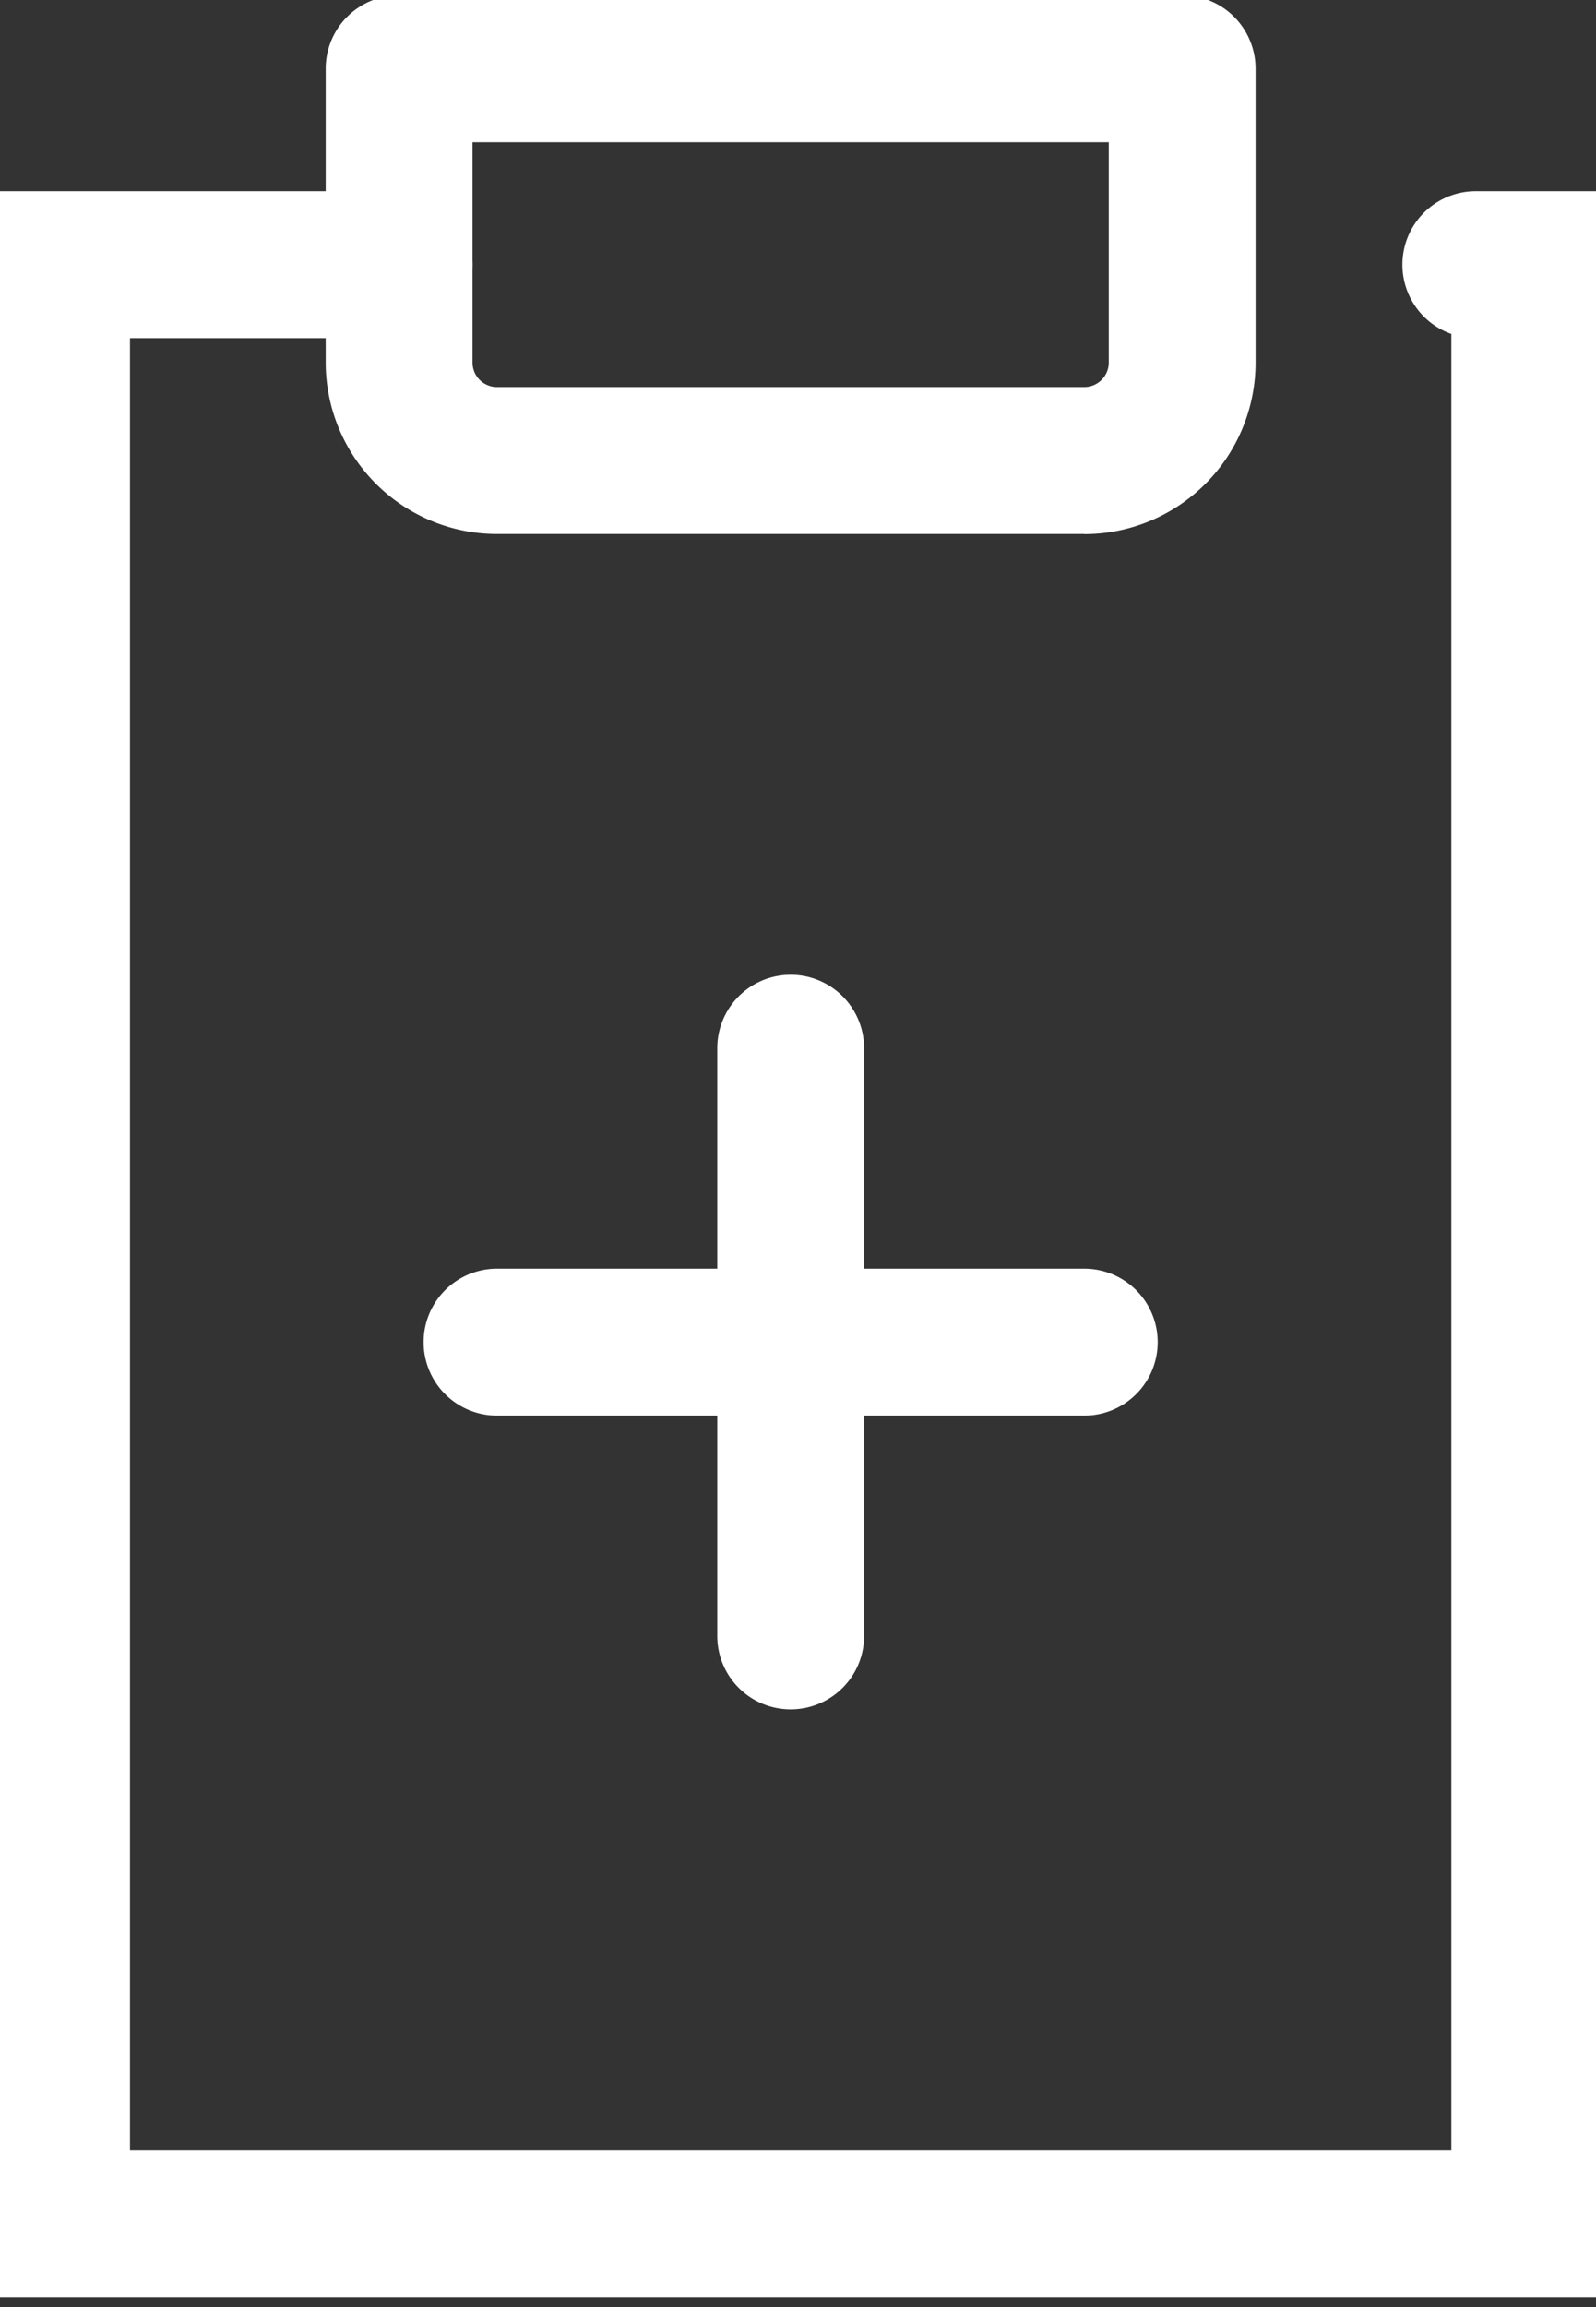 <?xml version="1.0" encoding="UTF-8"?> <svg xmlns="http://www.w3.org/2000/svg" xmlns:xlink="http://www.w3.org/1999/xlink" width="27" height="39" viewBox="0 0 27 39"><rect x="0" y="0" width="27" height="39" fill="#333333" stroke="none"/><defs><clipPath id="clip-path"><rect id="長方形_190" data-name="長方形 190" width="27" height="39" transform="translate(0 -0.14)" fill="#fff"></rect></clipPath></defs><g id="グループ_206" data-name="グループ 206" transform="translate(-0.273 0.231)"><g id="グループ_142" data-name="グループ 142" transform="translate(0.273 -0.091)" clip-path="url(#clip-path)"><path id="パス_21157" data-name="パス 21157" d="M27.321,39.6H0V4H7.037a1.242,1.242,0,1,1,0,2.484H2.484V37.117H24.838V6.413A1.242,1.242,0,0,1,25.252,4h2.07Z" transform="translate(-0.285 -0.908)" fill="#fff"></path><path id="パス_21158" data-name="パス 21158" d="M19.833,9.107H9.9A2.9,2.9,0,0,1,7,6.209V1.242A1.241,1.241,0,0,1,8.242,0H21.489a1.242,1.242,0,0,1,1.242,1.242V6.209a2.9,2.9,0,0,1-2.9,2.9M9.484,2.484V6.209a.414.414,0,0,0,.414.414h9.935a.415.415,0,0,0,.414-.414V2.484Z" transform="translate(-1.49 -0.22)" fill="#fff"></path><path id="パス_21159" data-name="パス 21159" d="M20.177,28.484H10.242a1.242,1.242,0,1,1,0-2.484h9.935a1.242,1.242,0,0,1,0,2.484" transform="translate(-1.834 -4.694)" fill="#fff"></path><path id="パス_21160" data-name="パス 21160" d="M16.242,32.419A1.242,1.242,0,0,1,15,31.177V21.242a1.242,1.242,0,1,1,2.484,0v9.935a1.242,1.242,0,0,1-1.242,1.242" transform="translate(-2.866 -3.662)" fill="#fff"></path></g></g></svg> 